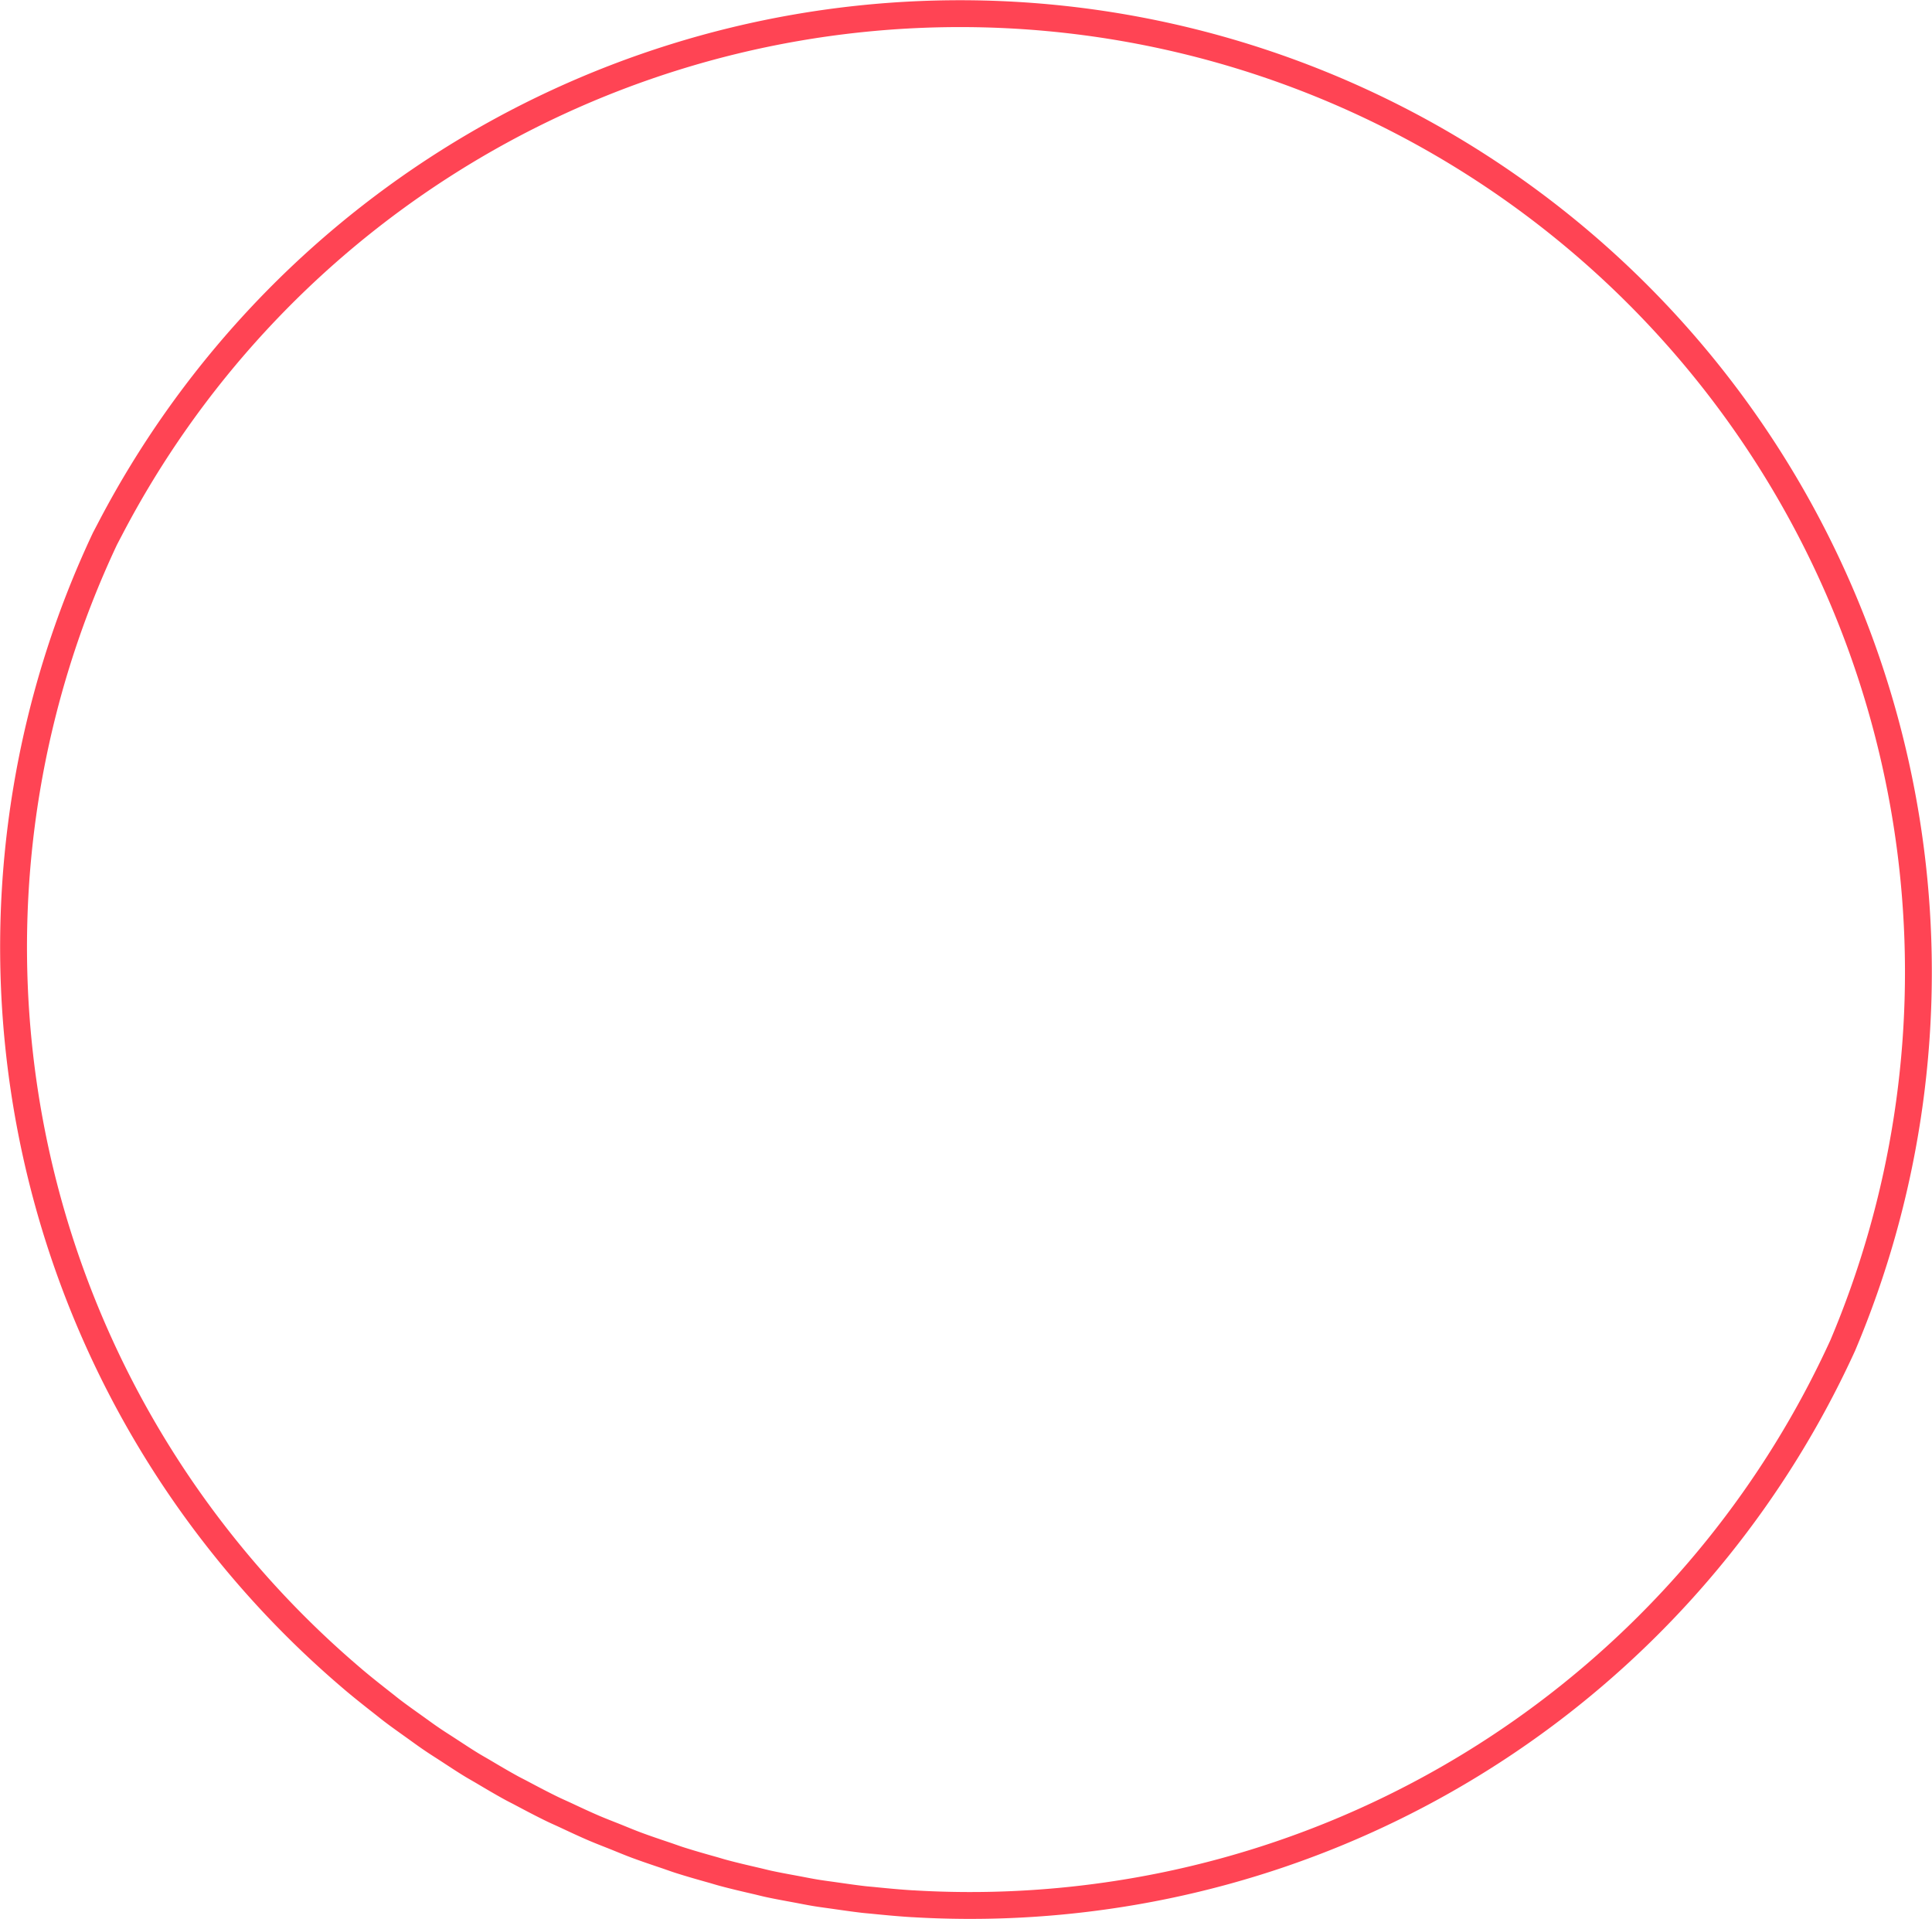 <svg xmlns="http://www.w3.org/2000/svg" width="215.805" height="214.333" viewBox="0 0 215.805 214.333"><path d="M1425.784-99.38v0a107.619,107.619,0,0,0,14.925,15.52c.056.045.108.094.162.14,1.091.922,2.207,1.8,3.326,2.678.336.261.662.531,1,.787.838.638,1.7,1.244,2.552,1.854.61.435,1.213.883,1.832,1.3.6.414,1.223.8,1.835,1.2.865.563,1.725,1.136,2.606,1.675.425.262.86.5,1.289.754,1.063.631,2.125,1.261,3.212,1.856.365.2.737.379,1.1.574,1.147.61,2.294,1.216,3.463,1.784.489.237.987.451,1.478.68,1.049.492,2.1.985,3.164,1.442.78.334,1.57.635,2.358.95s1.567.645,2.361.941c1.088.406,2.188.774,3.285,1.144.513.172,1.021.362,1.536.528,1.24.395,2.486.751,3.737,1.1.4.112.793.24,1.2.346,1.194.322,2.4.6,3.6.879.485.111.966.239,1.453.345,1.01.218,2.027.4,3.043.588.718.133,1.433.281,2.155.4.74.123,1.483.215,2.224.322,1.041.148,2.079.3,3.129.423.418.048.841.078,1.261.122,1.416.142,2.833.275,4.259.361.07,0,.14,0,.212.009a107.515,107.515,0,0,0,21.515-.913h0a106.966,106.966,0,0,0,82.168-61.469,107.064,107.064,0,0,0-48.883-136.492v0a107.075,107.075,0,0,0-144.553,45.1l-.677,1.292A107.048,107.048,0,0,0,1425.784-99.38Z" transform="translate(-1401.384 271.324)" fill="none" stroke="#ff4454" stroke-linecap="round" stroke-linejoin="round" stroke-width="3"/></svg>